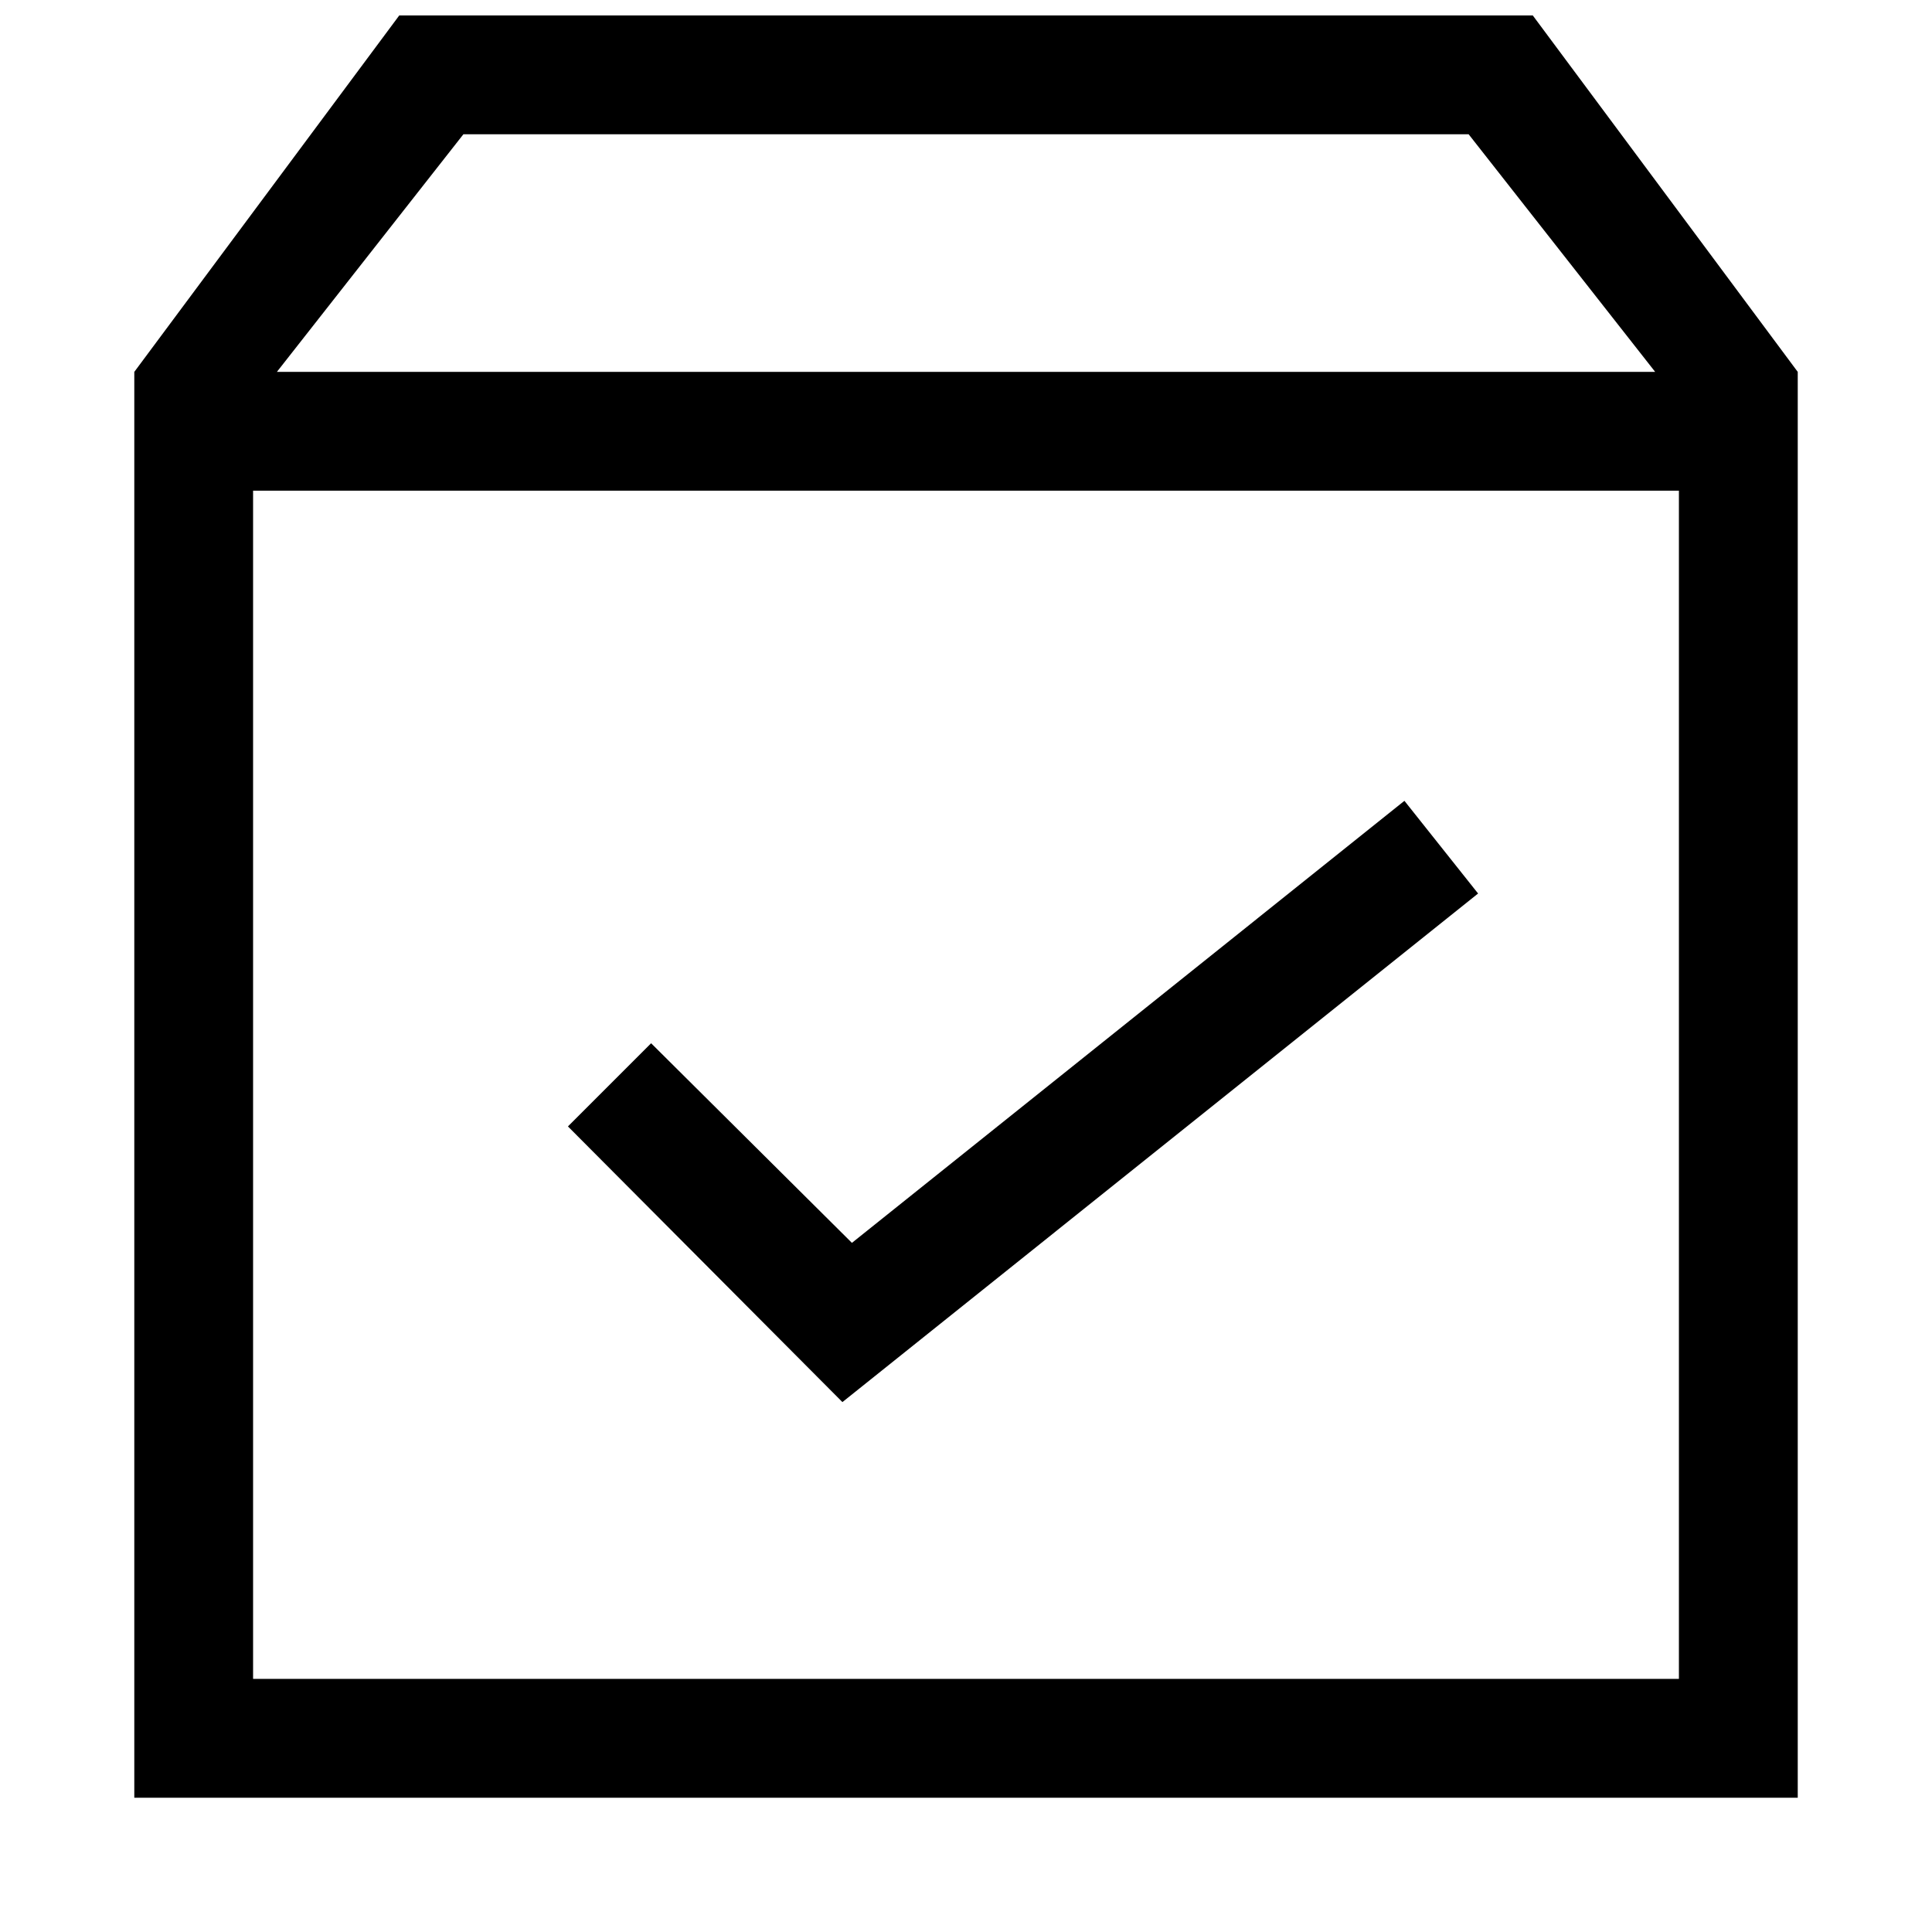 <?xml version="1.0" encoding="UTF-8"?>
<!-- The Best Svg Icon site in the world: iconSvg.co, Visit us! https://iconsvg.co -->
<svg width="800px" height="800px" version="1.1" viewBox="144 144 512 512" xmlns="http://www.w3.org/2000/svg">
 <defs>
  <clipPath id="a">
   <path d="m179 148.09h442v472.91h-442z"/>
  </clipPath>
 </defs>
 <g clip-path="url(#a)">
  <path d="m550.2 148.09h-300.39l-70.219 94.465v377.86h440.83v-377.86zm-283.39 31.488h266.39l49.438 62.977h-365.26zm322.12 409.34h-377.86v-314.88h377.86z"/>
 </g>
 <path d="m535.71 380.79-19.523-24.562-146.42 117.14-53.215-52.898-22.043 22.043 72.738 73.051z"/>
</svg>